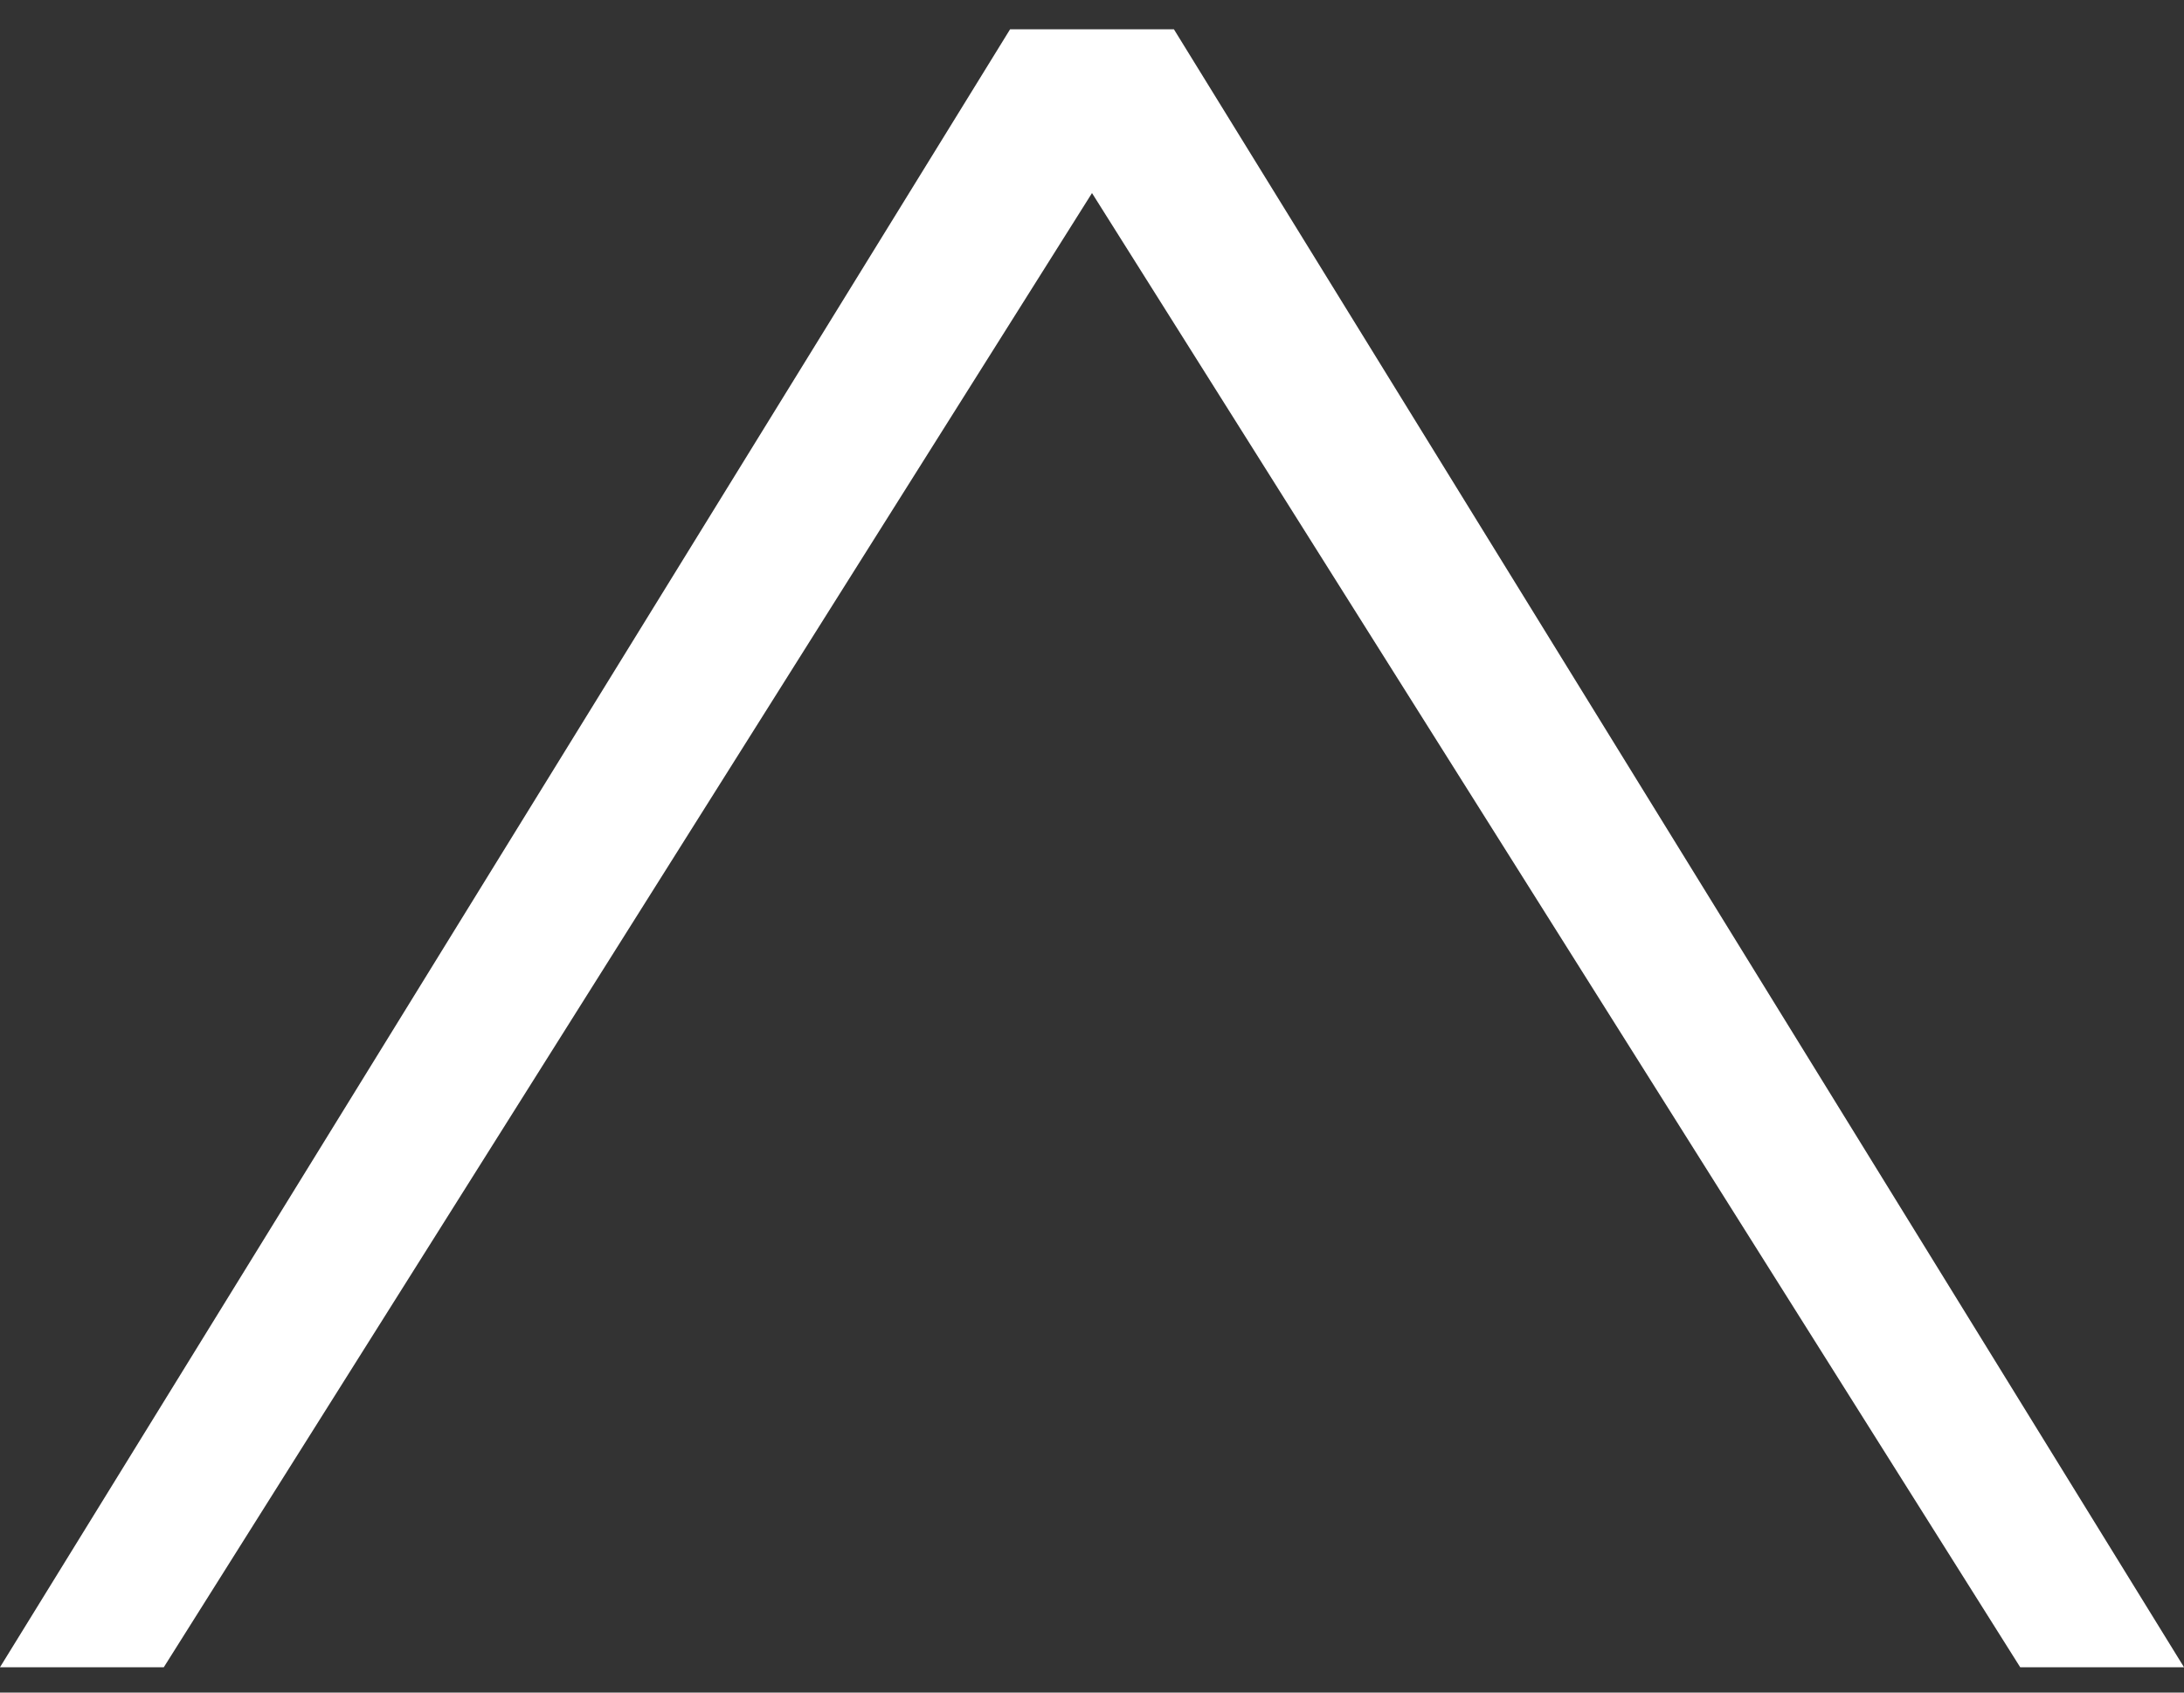 <svg width="40" height="31" viewBox="0 0 40 31" fill="none" xmlns="http://www.w3.org/2000/svg">
<rect x="0" y="0" width="40" height="31" fill="#333333" stroke="none"/>
<path d="M3 30.536H0L18.5 0.536H21.5L40 30.536H37L20 3.536L3 30.536Z" fill="white"/>
</svg>
